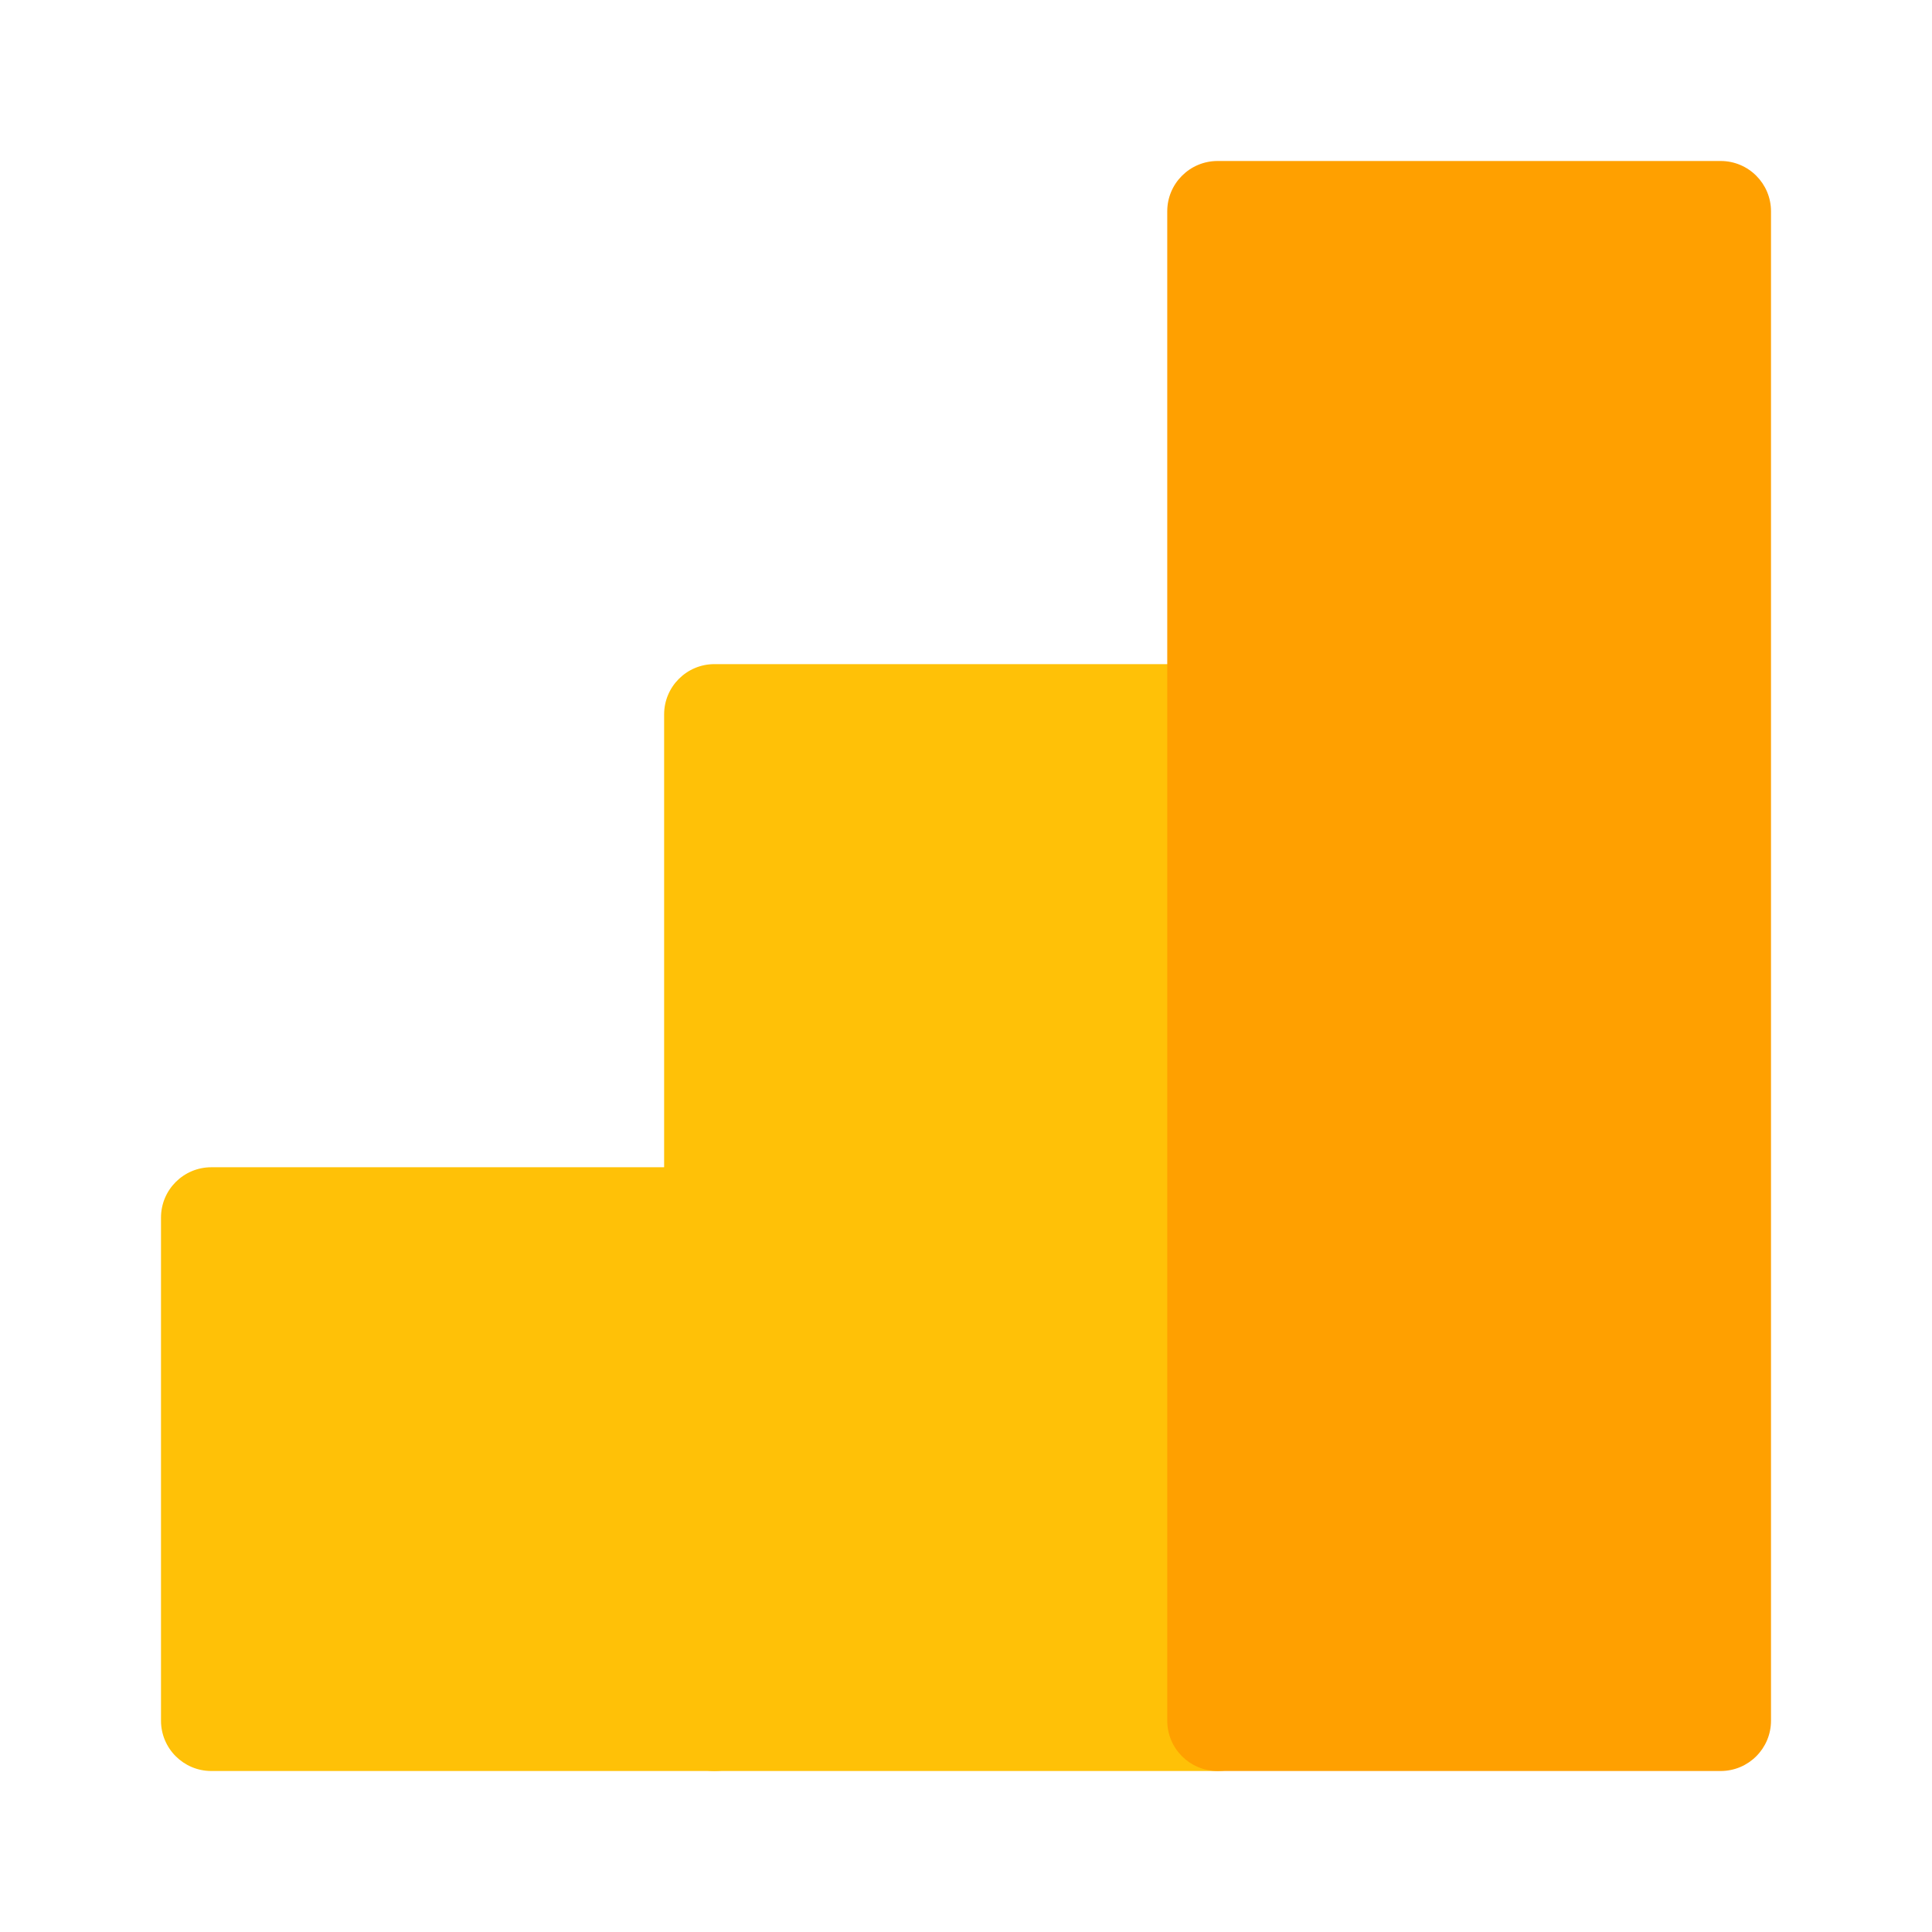 <?xml version="1.0" encoding="UTF-8"?>
<svg width="24px" height="24px" viewBox="0 0 24 24" version="1.1" xmlns="http://www.w3.org/2000/svg" xmlns:xlink="http://www.w3.org/1999/xlink">
    <!-- Generator: Sketch 52.2 (67145) - http://www.bohemiancoding.com/sketch -->
    <title>icon/24/analytics</title>
    <desc>Created with Sketch.</desc>
    <g id="icon/24/analytics" stroke="none" stroke-width="1" fill="none" fill-rule="evenodd">
        <g id="google-analytics" transform="translate(2, 2)">
            <g id="Group" transform="translate(0, 6.25)" fill="#FFC107">
                <path d="M13.125,0 L6.875,0 C6.53,0 6.25,0.28 6.25,0.625 L6.25,13.125 C6.25,13.47 6.53,13.75 6.875,13.75 L13.125,13.75 C13.47,13.75 13.75,13.47 13.75,13.125 L13.75,0.625 C13.75,0.28 13.47,0 13.125,0 Z" id="Path"></path>
                <path d="M6.875,6.25 L0.625,6.25 C0.28,6.25 0,6.53 0,6.875 L0,13.125 C0,13.47 0.28,13.75 0.625,13.75 L6.875,13.75 C7.22,13.75 7.5,13.47 7.5,13.125 L7.5,6.875 C7.5,6.53 7.22,6.25 6.875,6.25 Z" id="Path"></path>
            </g>
            <path d="M19.375,0 L13.125,0 C12.78,0 12.5,0.28 12.5,0.625 L12.5,19.375 C12.5,19.72 12.78,20 13.125,20 L19.375,20 C19.72,20 20,19.72 20,19.375 L20,0.625 C20,0.28 19.72,0 19.375,0 Z" id="Path" fill="#FFA000"></path>
        </g>
    </g>
</svg>